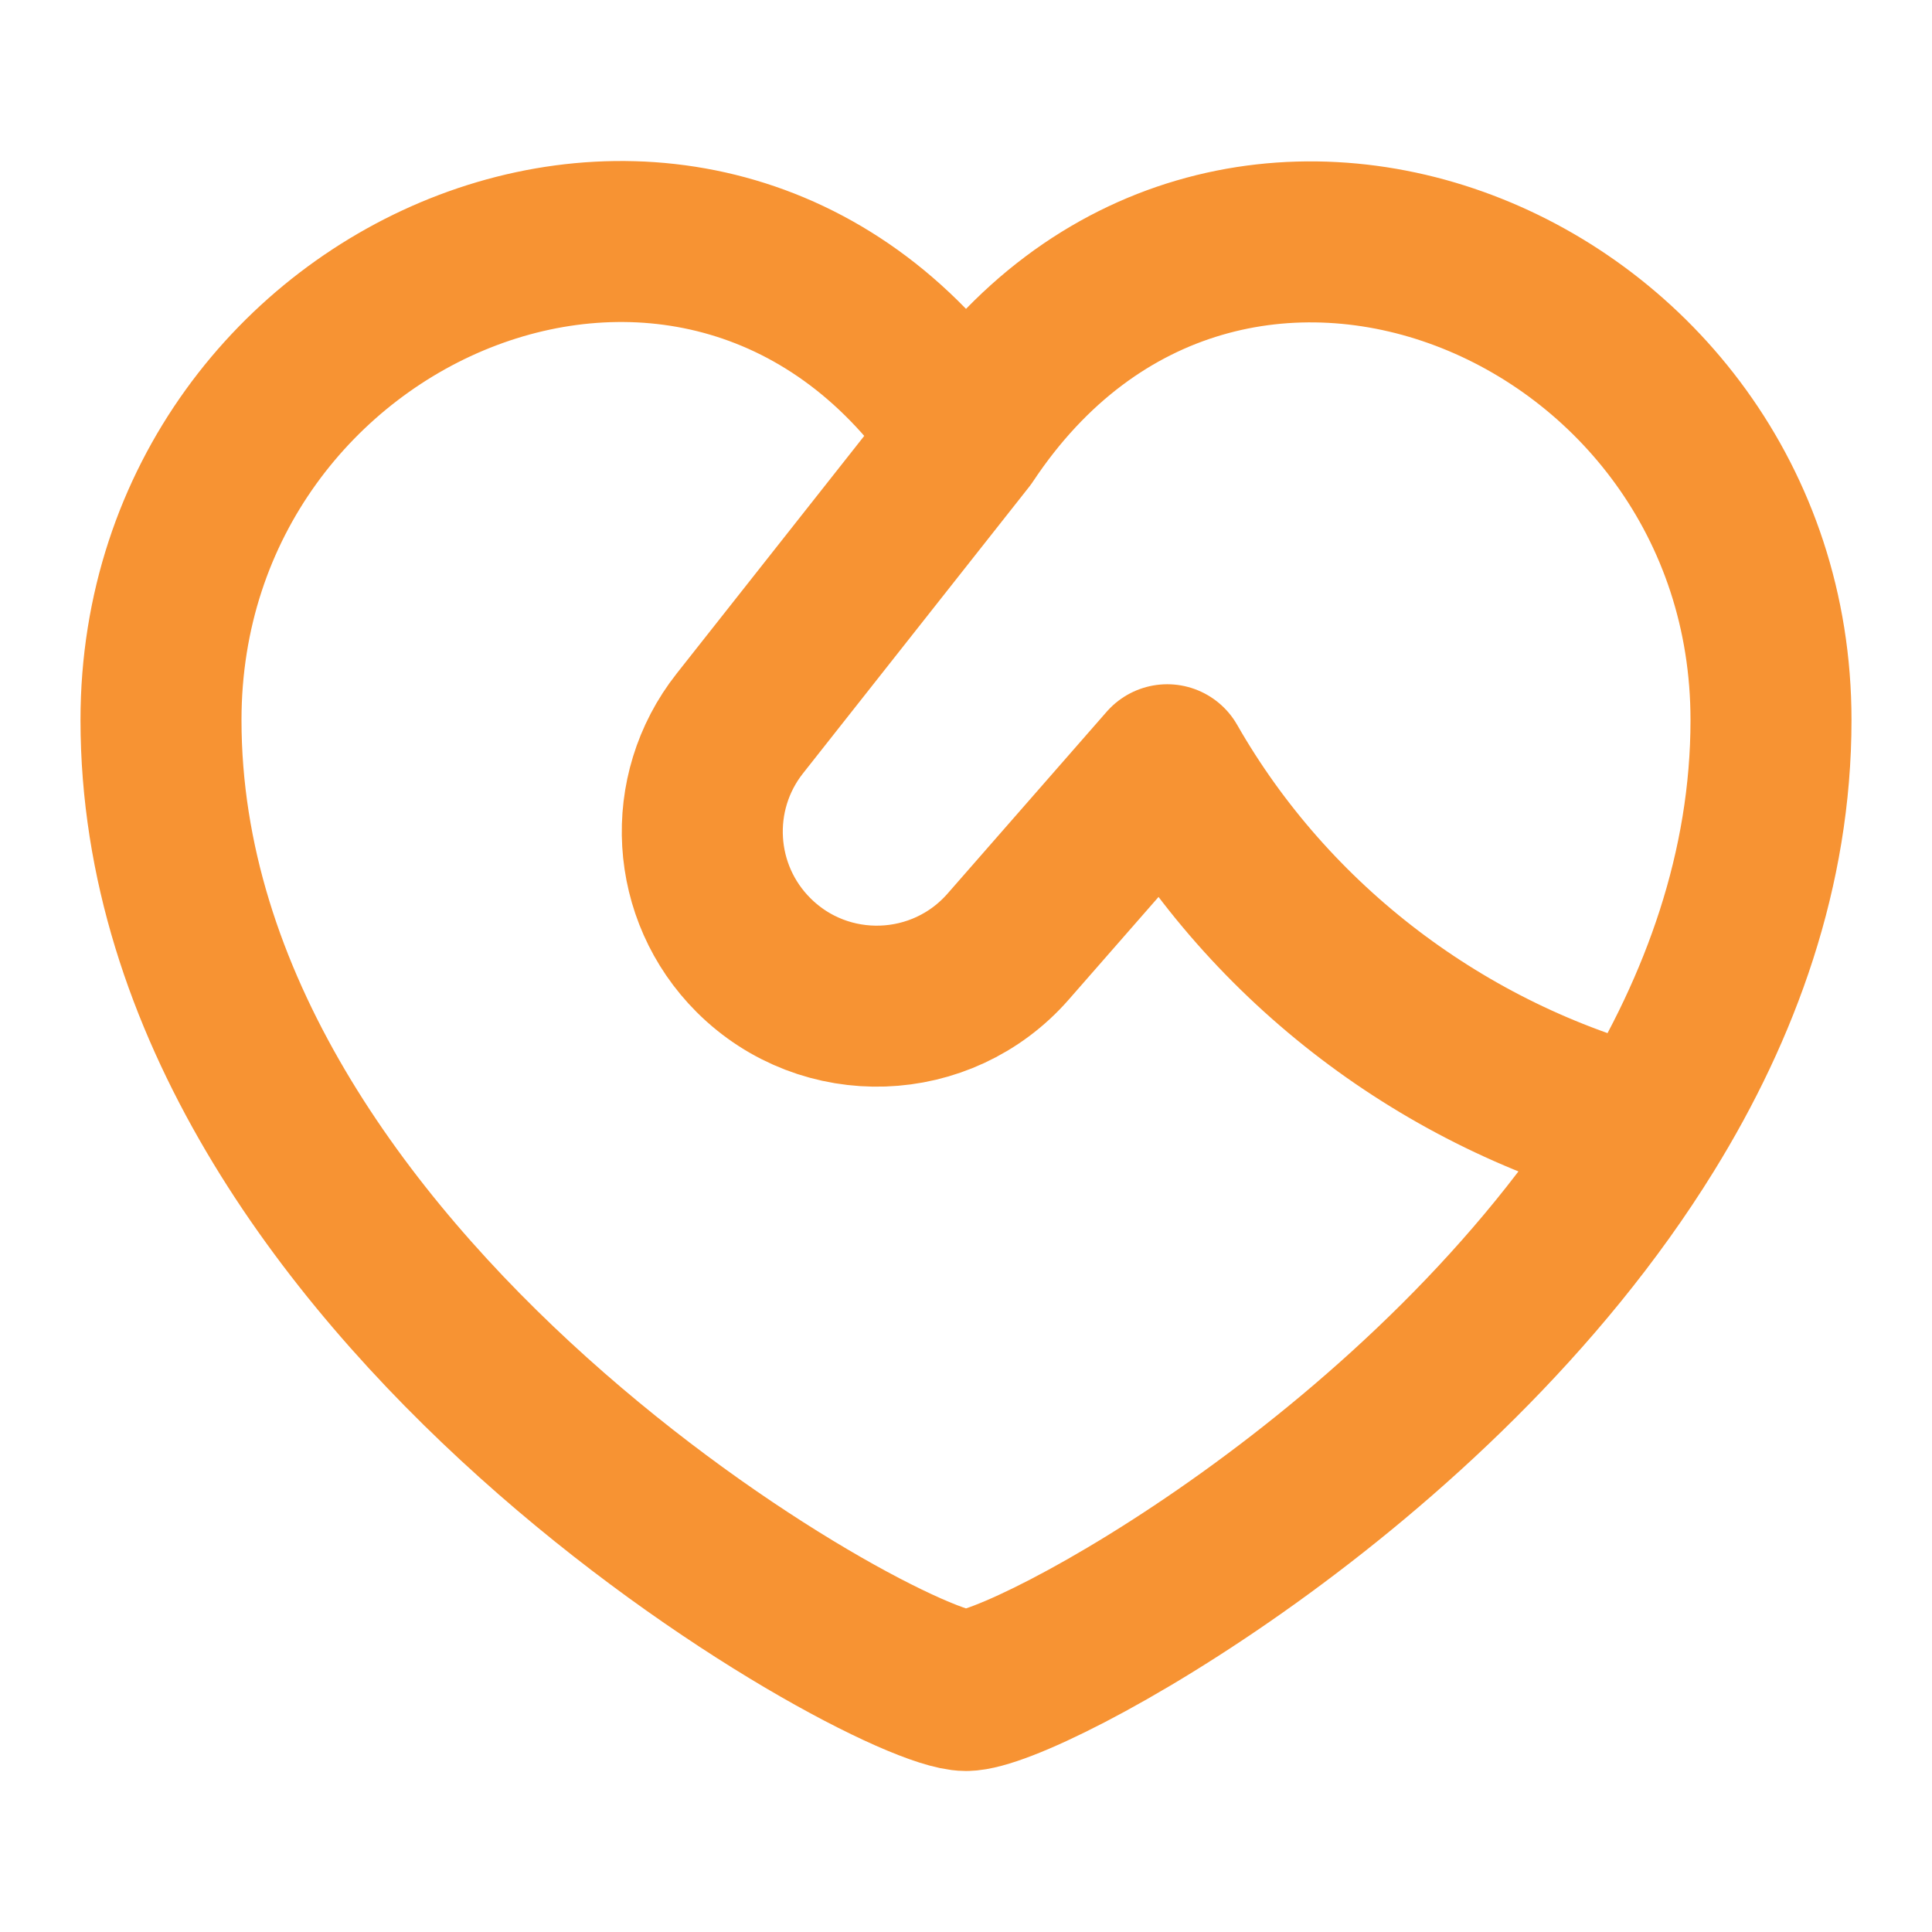 <svg width="48" height="48" viewBox="0 0 48 48" fill="none" xmlns="http://www.w3.org/2000/svg">
<path d="M24 10.855C17.664 1.307 4 7.004 4 17.889C4 31.954 22 42 24 42C25.474 42 35.635 36.545 40.88 28.047M24 10.855C30.325 1.323 44 7.013 44 17.889C44 21.59 42.754 25.013 40.88 28.047M24 10.855L18.38 17.975C17.017 19.703 17.164 22.178 18.723 23.732C20.497 25.502 23.398 25.403 25.048 23.517L29 19C31.558 23.476 35.891 26.751 40.88 28.047" stroke="#F79333" stroke-width="4" stroke-linecap="round" stroke-linejoin="round"/>
</svg>
